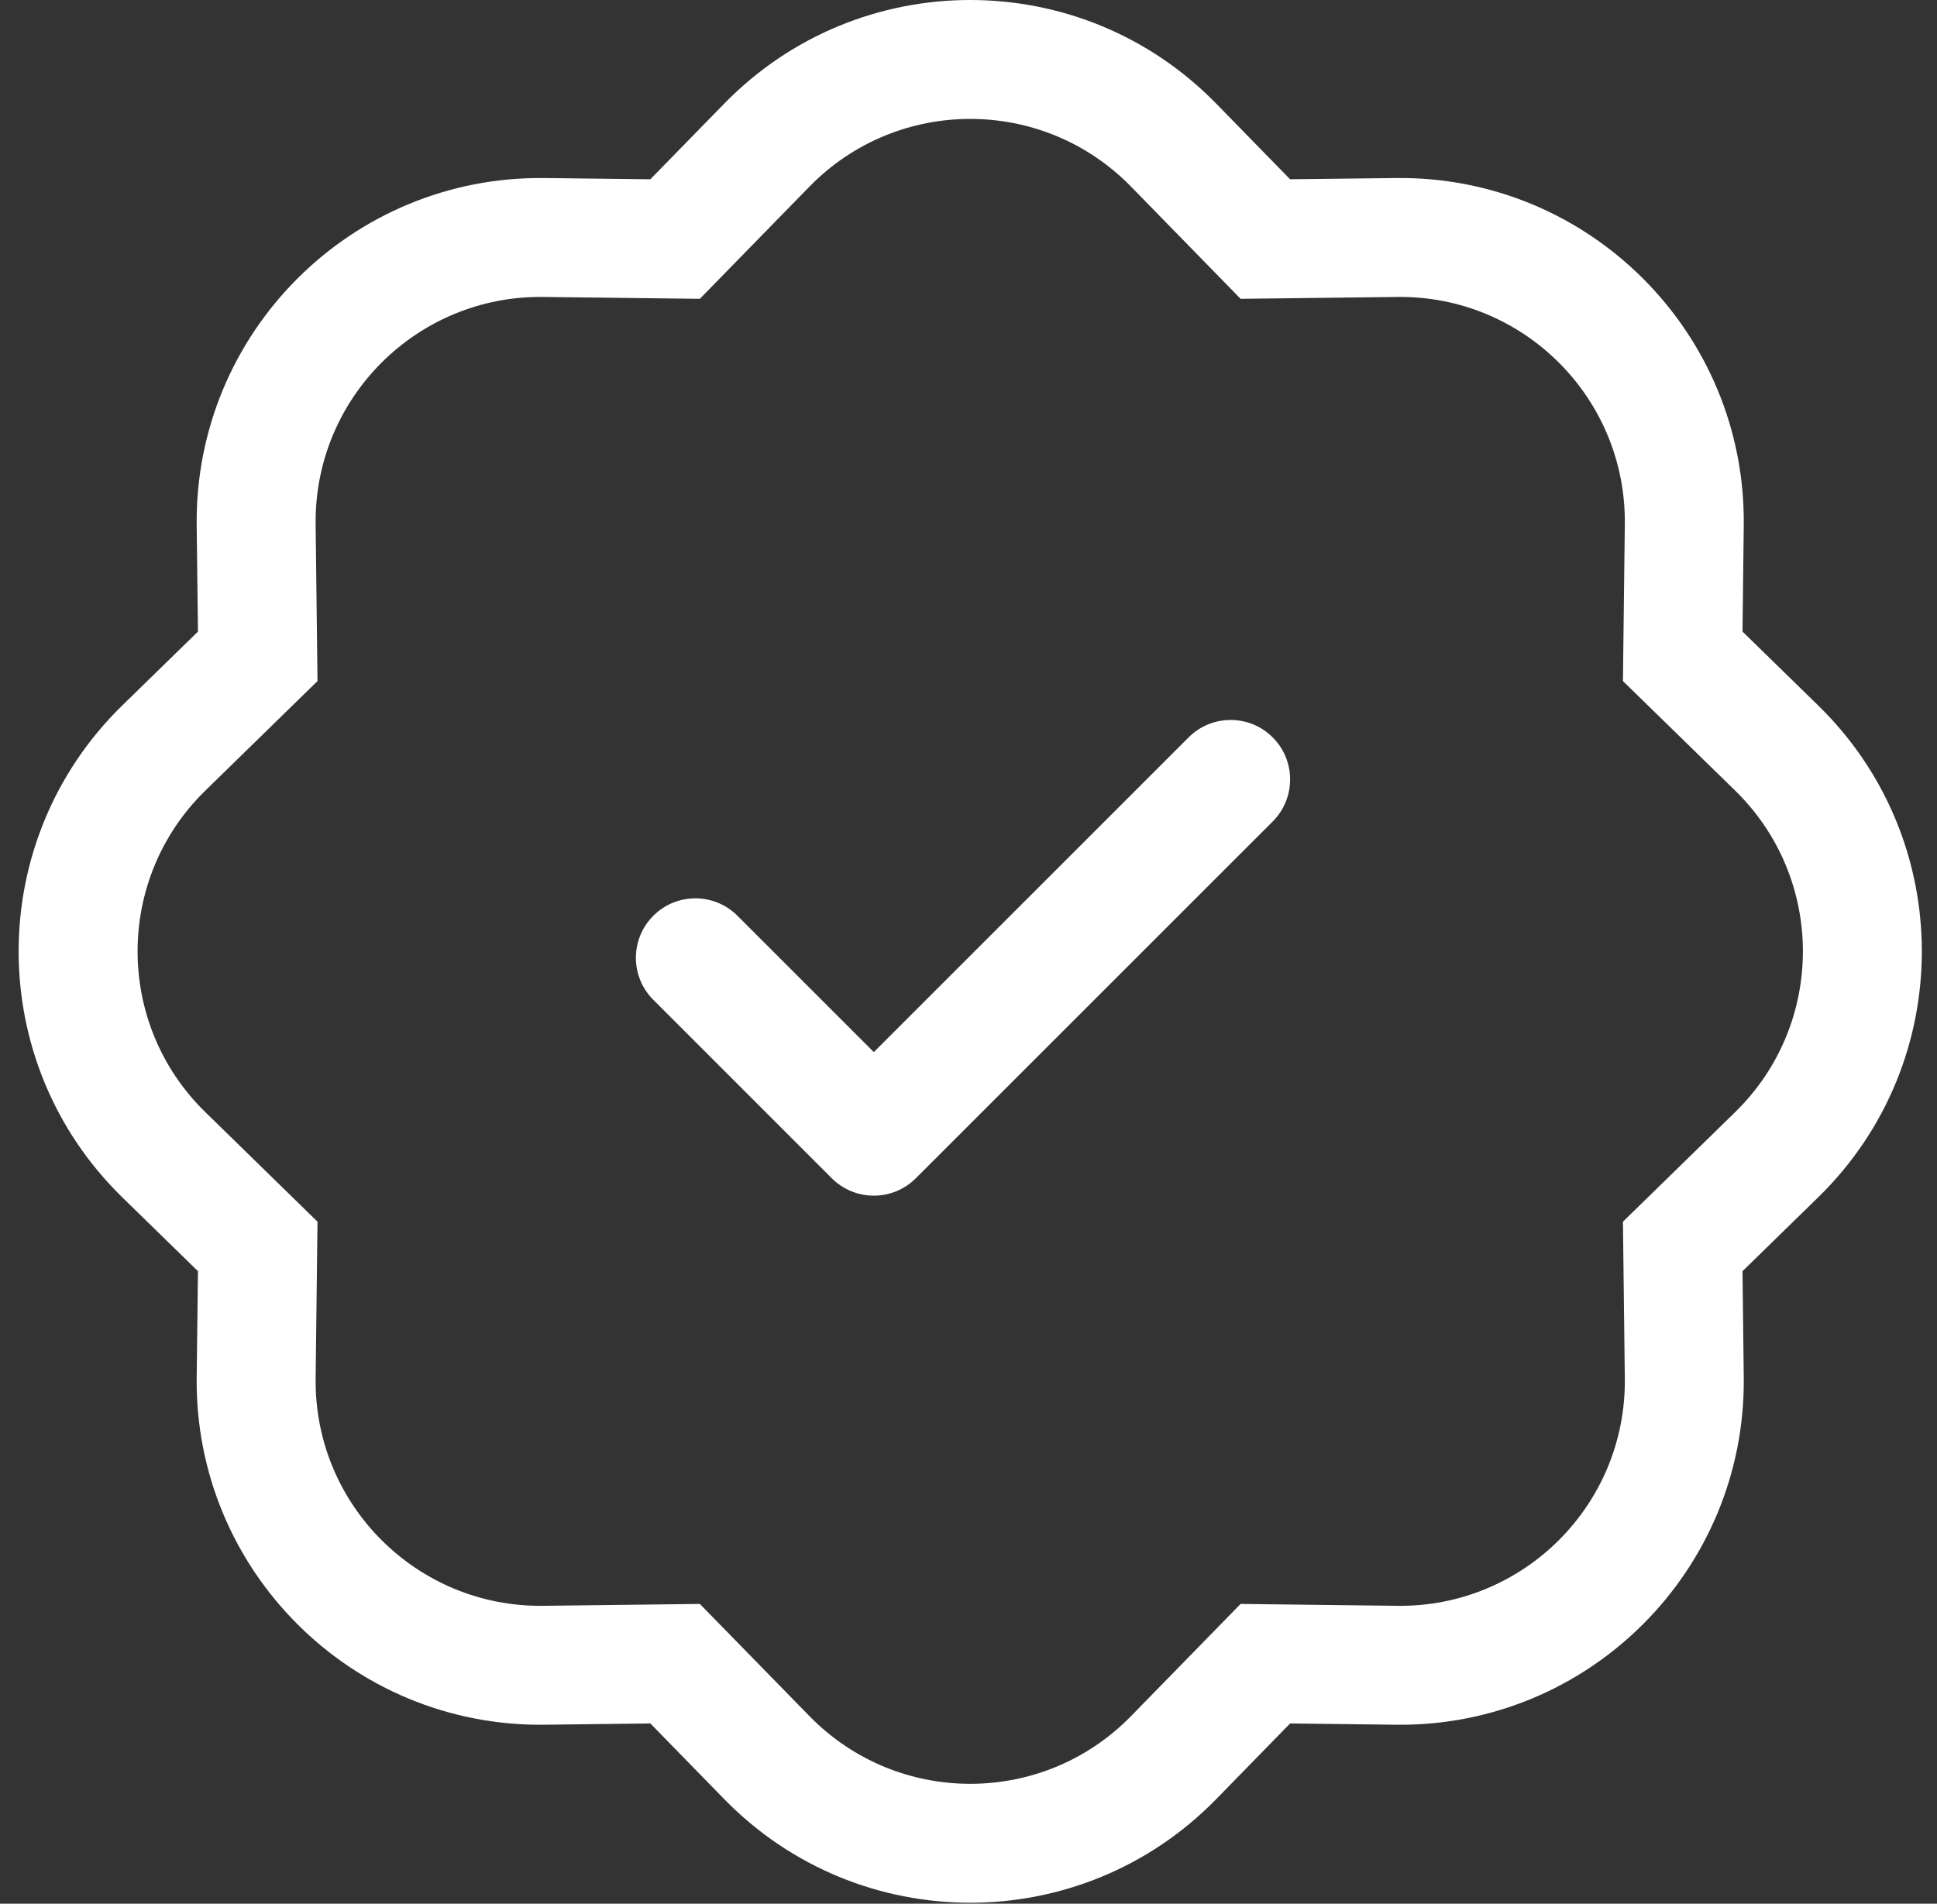 <svg width="59" height="58" viewBox="0 0 59 58" fill="none" xmlns="http://www.w3.org/2000/svg">
<rect x="0" y="0" width="59" height="58" fill="#333333" stroke="none"/>
<path fill-rule="evenodd" clip-rule="evenodd" d="M38.766 22.466C39.473 23.173 39.473 24.32 38.766 25.028L27.896 35.897C27.557 36.237 27.096 36.428 26.616 36.428C26.135 36.428 25.674 36.237 25.334 35.897L19.9 30.462C19.192 29.755 19.192 28.608 19.9 27.9C20.607 27.193 21.754 27.193 22.462 27.9L26.616 32.054L36.204 22.466C36.911 21.758 38.059 21.758 38.766 22.466Z" fill="white"/>
<path d="M37.788 9.104L34.451 5.686L37.043 3.155L39.296 5.462L42.521 5.424C48.4 5.354 53.184 10.138 53.114 16.017L53.076 19.242L55.383 21.495C59.59 25.603 59.59 32.368 55.383 36.476L53.076 38.729L53.114 41.954C53.184 47.833 48.4 52.617 42.521 52.547L39.296 52.508L37.043 54.816C32.935 59.022 26.17 59.022 22.062 54.816L19.809 52.508L16.584 52.547C10.705 52.617 5.921 47.833 5.991 41.954L6.03 38.729L3.722 36.476C-0.484 32.368 -0.484 25.603 3.722 21.495L6.03 19.242L5.991 16.017C5.921 10.138 10.705 5.354 16.584 5.424L19.809 5.462L22.062 3.155C26.17 -1.052 32.935 -1.052 37.043 3.155L34.451 5.686C31.765 2.935 27.341 2.935 24.655 5.686L21.317 9.104L16.541 9.047C12.697 9.001 9.569 12.13 9.614 15.974L9.671 20.75L6.254 24.087C3.503 26.773 3.503 31.197 6.254 33.883L9.671 37.221L9.614 41.997C9.569 45.841 12.697 48.97 16.541 48.924L21.317 48.867L24.655 52.284C27.341 55.035 31.765 55.035 34.451 52.284L37.788 48.867L42.564 48.924C46.409 48.97 49.537 45.841 49.491 41.997L49.434 37.221L52.852 33.883C55.603 31.197 55.603 26.773 52.852 24.087L49.434 20.75L49.491 15.974C49.537 12.13 46.409 9.001 42.564 9.047L37.788 9.104Z" fill="white"/>
</svg>
